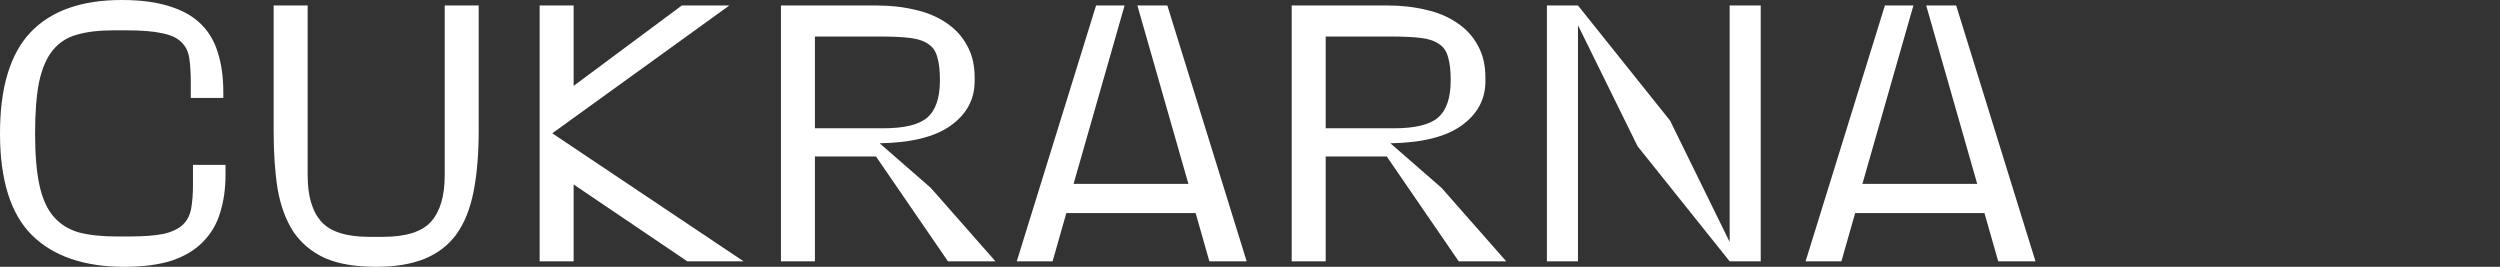 <svg width="1368" height="146" viewBox="0 0 1368 146" fill="none" xmlns="http://www.w3.org/2000/svg">
<rect x="0" y="0" width="1368" height="146" fill="#333333" stroke="none"/>
<path d="M1091.02 100.6L1096.62 116.6H1003.82L1009.62 100.6H1091.02ZM1031.42 3H1047.02L1016.82 108.6H1017.42L1007.62 143H988.016L1031.42 3ZM1054.02 3H1070.42L1113.82 143H1093.42L1083.62 108.6H1084.22L1054.02 3Z" fill="white"/>
<path d="M846.467 3H863.467L913.867 66L946.467 132.4V3H963.467V143H946.467L896.067 80L863.467 13.8V143H846.467V3Z" fill="white"/>
<path d="M761.819 20H725.419V70.2H762.819C774.286 70.2 782.286 68.267 786.819 64.4C791.486 60.4 793.819 53.6 793.819 44C793.819 38.667 793.352 34.467 792.419 31.4C791.619 28.2 790.019 25.8 787.619 24.2C785.219 22.467 781.952 21.333 777.819 20.8C773.686 20.267 768.352 20 761.819 20ZM758.819 85.6H725.419V143H706.819V3H759.219C766.819 3 773.886 3.8 780.419 5.4C786.952 6.867 792.619 9.267 797.419 12.6C802.219 15.8 805.952 19.867 808.619 24.8C811.419 29.733 812.819 35.6 812.819 42.4V44.4C812.819 54.4 808.419 62.533 799.619 68.8C790.952 74.933 778.019 78.133 760.819 78.4L788.819 102.8L824.219 143H798.219L758.819 85.6Z" fill="white"/>
<path d="M659.375 100.6L664.975 116.6H572.175L577.975 100.6H659.375ZM599.775 3H615.375L585.175 108.6H585.775L575.975 143H556.375L599.775 3ZM622.375 3H638.775L682.175 143H661.775L651.975 108.6H652.575L622.375 3Z" fill="white"/>
<path d="M482.327 20H445.927V70.2H483.327C494.793 70.2 502.793 68.267 507.327 64.4C511.993 60.4 514.327 53.6 514.327 44C514.327 38.667 513.86 34.467 512.927 31.4C512.127 28.2 510.527 25.8 508.127 24.2C505.727 22.467 502.46 21.333 498.327 20.8C494.193 20.267 488.86 20 482.327 20ZM479.327 85.6H445.927V143H427.327V3H479.727C487.327 3 494.393 3.8 500.927 5.4C507.46 6.867 513.127 9.267 517.927 12.6C522.727 15.8 526.46 19.867 529.127 24.8C531.927 29.733 533.327 35.6 533.327 42.4V44.4C533.327 54.4 528.927 62.533 520.127 68.8C511.46 74.933 498.527 78.133 481.327 78.4L509.327 102.8L544.727 143H518.727L479.327 85.6Z" fill="white"/>
<path d="M313.895 3V53.8L302.295 55.6L373.095 3H399.095L299.895 74.6V71.4L406.895 143H376.095L298.895 90.8L313.895 92V143H295.295V3H313.895Z" fill="white"/>
<path d="M261.945 3V71.2C261.945 84.133 261.012 95.333 259.145 104.8C257.279 114.267 254.145 122.067 249.745 128.2C245.345 134.2 239.545 138.667 232.345 141.6C225.145 144.533 216.279 146 205.745 146C194.412 146 185.079 144.4 177.745 141.2C170.545 137.867 164.812 133.067 160.545 126.8C156.412 120.4 153.545 112.667 151.945 103.6C150.479 94.4 149.745 84 149.745 72.4V3H168.345V96C168.345 107.2 170.812 115.6 175.745 121.2C180.679 126.8 189.479 129.6 202.145 129.6H209.545C222.212 129.6 231.012 126.8 235.945 121.2C240.879 115.6 243.345 107.2 243.345 96V3H261.945Z" fill="white"/>
<path d="M68 146C46 146 29.133 140.2 17.4 128.6C5.8 117 0 98.467 0 73C0 47.8 5.6 29.333 16.8 17.6C28 5.867 44.6 0 66.6 0C76.867 0 85.533 1.133 92.6 3.4C99.667 5.533 105.4 8.733 109.8 13C114.2 17.267 117.333 22.533 119.2 28.8C121.2 35.067 122.2 42.267 122.2 50.4V53.6H104.4V45.2C104.4 40 104.133 35.6 103.6 32C103.067 28.267 101.6 25.267 99.2 23C96.933 20.733 93.467 19.133 88.8 18.2C84.133 17.133 77.6 16.6 69.2 16.6H62C54.133 16.6 47.467 17.4 42 19C36.667 20.467 32.267 23.333 28.8 27.6C25.467 31.733 23 37.467 21.4 44.8C19.933 52.133 19.2 61.533 19.2 73C19.2 84.6 20 94.067 21.6 101.4C23.2 108.733 25.8 114.467 29.4 118.6C33 122.733 37.6 125.6 43.2 127.2C48.933 128.667 55.8 129.4 63.8 129.4H70.6C78.467 129.4 84.733 128.933 89.4 128C94.067 126.933 97.6 125.267 100 123C102.4 120.733 103.933 117.8 104.6 114.2C105.267 110.467 105.6 106 105.6 100.8V90.2H123.4V95.6C123.4 103.333 122.4 110.333 120.4 116.6C118.533 122.733 115.4 128 111 132.4C106.733 136.8 101.067 140.2 94 142.6C86.933 144.867 78.267 146 68 146Z" fill="white"/>
</svg>
